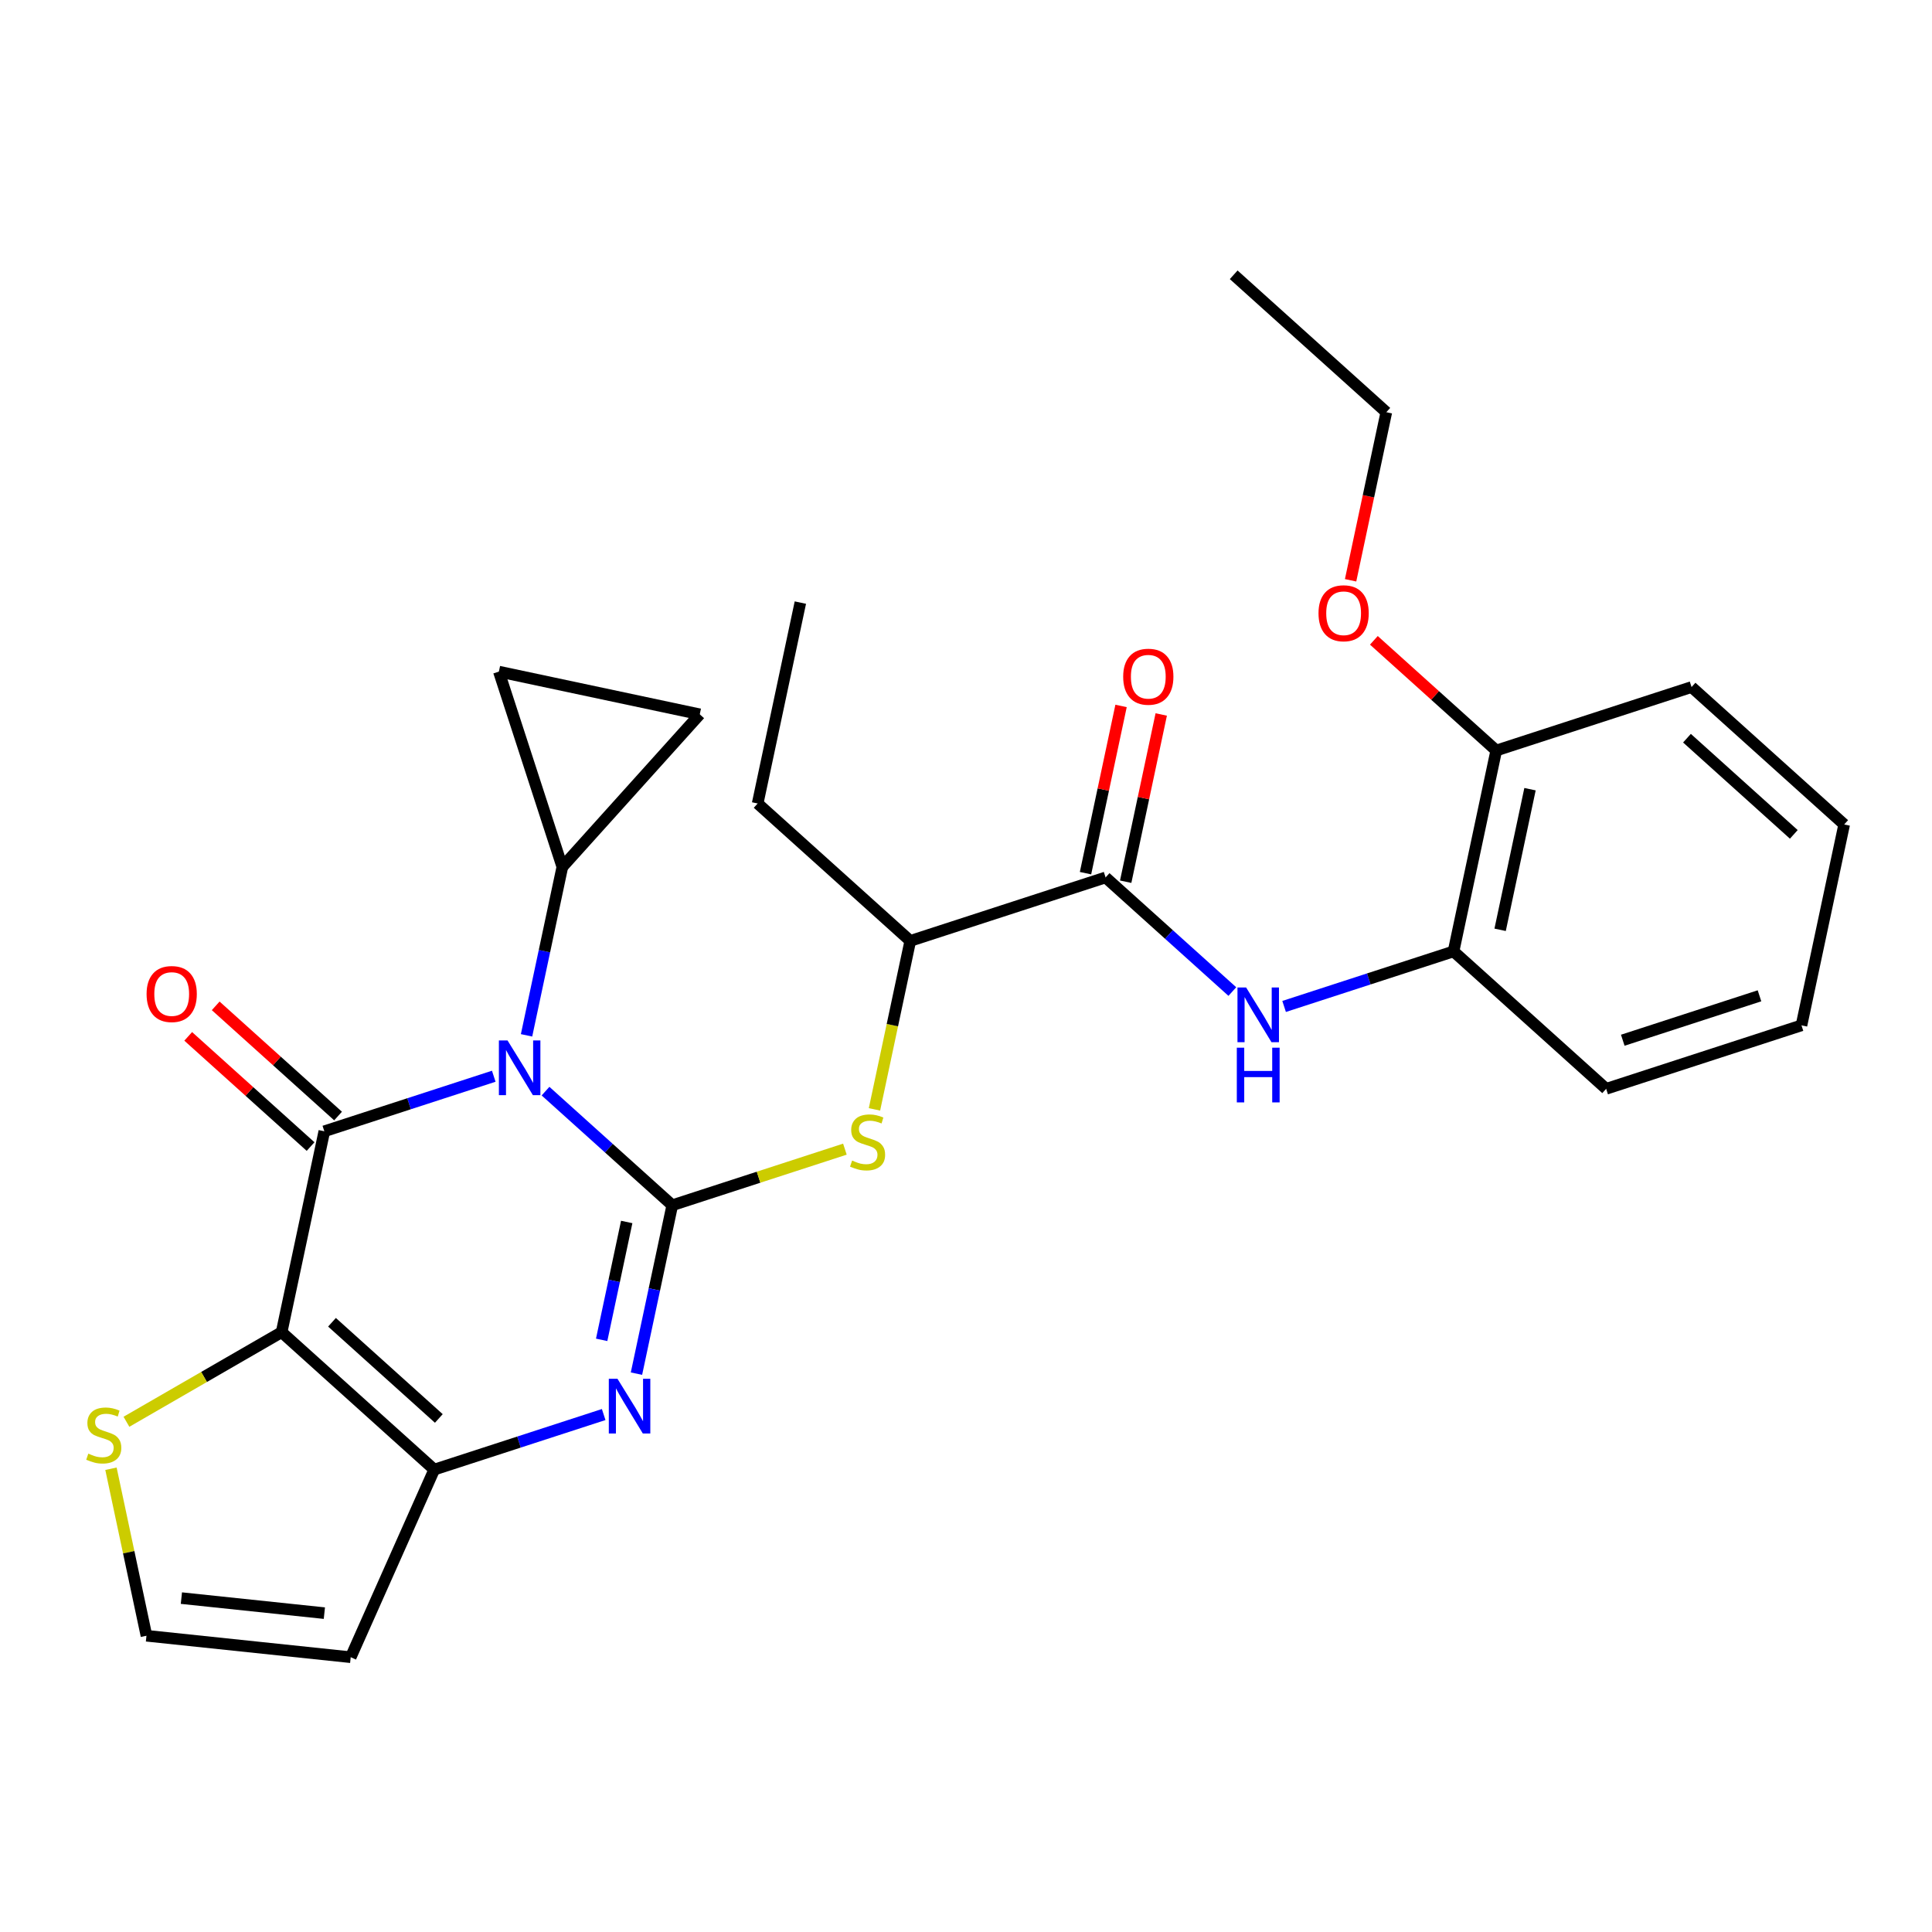 <?xml version='1.0' encoding='iso-8859-1'?>
<svg version='1.1' baseProfile='full'
              xmlns='http://www.w3.org/2000/svg'
                      xmlns:rdkit='http://www.rdkit.org/xml'
                      xmlns:xlink='http://www.w3.org/1999/xlink'
                  xml:space='preserve'
width='1000px' height='1000px' viewBox='0 0 1000 1000'>
<!-- END OF HEADER -->
<rect style='opacity:1.0;fill:#FFFFFF;stroke:none' width='1000' height='1000' x='0' y='0'> </rect>
<path class='bond-0' d='M 282.363,564.77 L 315.162,594.302' style='fill:none;fill-rule:evenodd;stroke:#0000FF;stroke-width:6px;stroke-linecap:butt;stroke-linejoin:miter;stroke-opacity:1' />
<path class='bond-0' d='M 315.162,594.302 L 347.962,623.835' style='fill:none;fill-rule:evenodd;stroke:#000000;stroke-width:6px;stroke-linecap:butt;stroke-linejoin:miter;stroke-opacity:1' />
<path class='bond-1' d='M 255.568,557.059 L 211.718,571.307' style='fill:none;fill-rule:evenodd;stroke:#0000FF;stroke-width:6px;stroke-linecap:butt;stroke-linejoin:miter;stroke-opacity:1' />
<path class='bond-1' d='M 211.718,571.307 L 167.868,585.555' style='fill:none;fill-rule:evenodd;stroke:#000000;stroke-width:6px;stroke-linecap:butt;stroke-linejoin:miter;stroke-opacity:1' />
<path class='bond-5' d='M 272.54,535.889 L 281.803,492.309' style='fill:none;fill-rule:evenodd;stroke:#0000FF;stroke-width:6px;stroke-linecap:butt;stroke-linejoin:miter;stroke-opacity:1' />
<path class='bond-5' d='M 281.803,492.309 L 291.066,448.729' style='fill:none;fill-rule:evenodd;stroke:#000000;stroke-width:6px;stroke-linecap:butt;stroke-linejoin:miter;stroke-opacity:1' />
<path class='bond-3' d='M 347.962,623.835 L 338.698,667.415' style='fill:none;fill-rule:evenodd;stroke:#000000;stroke-width:6px;stroke-linecap:butt;stroke-linejoin:miter;stroke-opacity:1' />
<path class='bond-3' d='M 338.698,667.415 L 329.435,710.995' style='fill:none;fill-rule:evenodd;stroke:#0000FF;stroke-width:6px;stroke-linecap:butt;stroke-linejoin:miter;stroke-opacity:1' />
<path class='bond-3' d='M 324.387,632.489 L 317.903,662.995' style='fill:none;fill-rule:evenodd;stroke:#000000;stroke-width:6px;stroke-linecap:butt;stroke-linejoin:miter;stroke-opacity:1' />
<path class='bond-3' d='M 317.903,662.995 L 311.419,693.5' style='fill:none;fill-rule:evenodd;stroke:#0000FF;stroke-width:6px;stroke-linecap:butt;stroke-linejoin:miter;stroke-opacity:1' />
<path class='bond-6' d='M 347.962,623.835 L 392.641,609.318' style='fill:none;fill-rule:evenodd;stroke:#000000;stroke-width:6px;stroke-linecap:butt;stroke-linejoin:miter;stroke-opacity:1' />
<path class='bond-6' d='M 392.641,609.318 L 437.321,594.8' style='fill:none;fill-rule:evenodd;stroke:#CCCC00;stroke-width:6px;stroke-linecap:butt;stroke-linejoin:miter;stroke-opacity:1' />
<path class='bond-2' d='M 167.868,585.555 L 145.767,689.532' style='fill:none;fill-rule:evenodd;stroke:#000000;stroke-width:6px;stroke-linecap:butt;stroke-linejoin:miter;stroke-opacity:1' />
<path class='bond-15' d='M 174.981,577.655 L 143.311,549.14' style='fill:none;fill-rule:evenodd;stroke:#000000;stroke-width:6px;stroke-linecap:butt;stroke-linejoin:miter;stroke-opacity:1' />
<path class='bond-15' d='M 143.311,549.14 L 111.642,520.625' style='fill:none;fill-rule:evenodd;stroke:#FF0000;stroke-width:6px;stroke-linecap:butt;stroke-linejoin:miter;stroke-opacity:1' />
<path class='bond-15' d='M 160.755,593.455 L 129.086,564.939' style='fill:none;fill-rule:evenodd;stroke:#000000;stroke-width:6px;stroke-linecap:butt;stroke-linejoin:miter;stroke-opacity:1' />
<path class='bond-15' d='M 129.086,564.939 L 97.416,536.424' style='fill:none;fill-rule:evenodd;stroke:#FF0000;stroke-width:6px;stroke-linecap:butt;stroke-linejoin:miter;stroke-opacity:1' />
<path class='bond-4' d='M 145.767,689.532 L 224.763,760.661' style='fill:none;fill-rule:evenodd;stroke:#000000;stroke-width:6px;stroke-linecap:butt;stroke-linejoin:miter;stroke-opacity:1' />
<path class='bond-4' d='M 171.842,684.402 L 227.139,734.192' style='fill:none;fill-rule:evenodd;stroke:#000000;stroke-width:6px;stroke-linecap:butt;stroke-linejoin:miter;stroke-opacity:1' />
<path class='bond-9' d='M 145.767,689.532 L 105.606,712.719' style='fill:none;fill-rule:evenodd;stroke:#000000;stroke-width:6px;stroke-linecap:butt;stroke-linejoin:miter;stroke-opacity:1' />
<path class='bond-9' d='M 105.606,712.719 L 65.446,735.905' style='fill:none;fill-rule:evenodd;stroke:#CCCC00;stroke-width:6px;stroke-linecap:butt;stroke-linejoin:miter;stroke-opacity:1' />
<path class='bond-29' d='M 312.463,732.165 L 268.613,746.413' style='fill:none;fill-rule:evenodd;stroke:#0000FF;stroke-width:6px;stroke-linecap:butt;stroke-linejoin:miter;stroke-opacity:1' />
<path class='bond-29' d='M 268.613,746.413 L 224.763,760.661' style='fill:none;fill-rule:evenodd;stroke:#000000;stroke-width:6px;stroke-linecap:butt;stroke-linejoin:miter;stroke-opacity:1' />
<path class='bond-10' d='M 224.763,760.661 L 181.527,857.77' style='fill:none;fill-rule:evenodd;stroke:#000000;stroke-width:6px;stroke-linecap:butt;stroke-linejoin:miter;stroke-opacity:1' />
<path class='bond-11' d='M 291.066,448.729 L 362.195,369.733' style='fill:none;fill-rule:evenodd;stroke:#000000;stroke-width:6px;stroke-linecap:butt;stroke-linejoin:miter;stroke-opacity:1' />
<path class='bond-12' d='M 291.066,448.729 L 258.218,347.632' style='fill:none;fill-rule:evenodd;stroke:#000000;stroke-width:6px;stroke-linecap:butt;stroke-linejoin:miter;stroke-opacity:1' />
<path class='bond-14' d='M 452.625,574.209 L 461.892,530.609' style='fill:none;fill-rule:evenodd;stroke:#CCCC00;stroke-width:6px;stroke-linecap:butt;stroke-linejoin:miter;stroke-opacity:1' />
<path class='bond-14' d='M 461.892,530.609 L 471.16,487.009' style='fill:none;fill-rule:evenodd;stroke:#000000;stroke-width:6px;stroke-linecap:butt;stroke-linejoin:miter;stroke-opacity:1' />
<path class='bond-7' d='M 572.257,454.161 L 471.16,487.009' style='fill:none;fill-rule:evenodd;stroke:#000000;stroke-width:6px;stroke-linecap:butt;stroke-linejoin:miter;stroke-opacity:1' />
<path class='bond-8' d='M 572.257,454.161 L 605.057,483.694' style='fill:none;fill-rule:evenodd;stroke:#000000;stroke-width:6px;stroke-linecap:butt;stroke-linejoin:miter;stroke-opacity:1' />
<path class='bond-8' d='M 605.057,483.694 L 637.856,513.226' style='fill:none;fill-rule:evenodd;stroke:#0000FF;stroke-width:6px;stroke-linecap:butt;stroke-linejoin:miter;stroke-opacity:1' />
<path class='bond-17' d='M 582.655,456.371 L 591.854,413.091' style='fill:none;fill-rule:evenodd;stroke:#000000;stroke-width:6px;stroke-linecap:butt;stroke-linejoin:miter;stroke-opacity:1' />
<path class='bond-17' d='M 591.854,413.091 L 601.054,369.811' style='fill:none;fill-rule:evenodd;stroke:#FF0000;stroke-width:6px;stroke-linecap:butt;stroke-linejoin:miter;stroke-opacity:1' />
<path class='bond-17' d='M 561.859,451.951 L 571.059,408.671' style='fill:none;fill-rule:evenodd;stroke:#000000;stroke-width:6px;stroke-linecap:butt;stroke-linejoin:miter;stroke-opacity:1' />
<path class='bond-17' d='M 571.059,408.671 L 580.258,365.391' style='fill:none;fill-rule:evenodd;stroke:#FF0000;stroke-width:6px;stroke-linecap:butt;stroke-linejoin:miter;stroke-opacity:1' />
<path class='bond-13' d='M 664.651,520.936 L 708.501,506.689' style='fill:none;fill-rule:evenodd;stroke:#0000FF;stroke-width:6px;stroke-linecap:butt;stroke-linejoin:miter;stroke-opacity:1' />
<path class='bond-13' d='M 708.501,506.689 L 752.351,492.441' style='fill:none;fill-rule:evenodd;stroke:#000000;stroke-width:6px;stroke-linecap:butt;stroke-linejoin:miter;stroke-opacity:1' />
<path class='bond-16' d='M 57.436,760.219 L 66.623,803.439' style='fill:none;fill-rule:evenodd;stroke:#CCCC00;stroke-width:6px;stroke-linecap:butt;stroke-linejoin:miter;stroke-opacity:1' />
<path class='bond-16' d='M 66.623,803.439 L 75.809,846.659' style='fill:none;fill-rule:evenodd;stroke:#000000;stroke-width:6px;stroke-linecap:butt;stroke-linejoin:miter;stroke-opacity:1' />
<path class='bond-30' d='M 181.527,857.77 L 75.809,846.659' style='fill:none;fill-rule:evenodd;stroke:#000000;stroke-width:6px;stroke-linecap:butt;stroke-linejoin:miter;stroke-opacity:1' />
<path class='bond-30' d='M 167.892,834.96 L 93.889,827.182' style='fill:none;fill-rule:evenodd;stroke:#000000;stroke-width:6px;stroke-linecap:butt;stroke-linejoin:miter;stroke-opacity:1' />
<path class='bond-28' d='M 362.195,369.733 L 258.218,347.632' style='fill:none;fill-rule:evenodd;stroke:#000000;stroke-width:6px;stroke-linecap:butt;stroke-linejoin:miter;stroke-opacity:1' />
<path class='bond-18' d='M 752.351,492.441 L 774.452,388.464' style='fill:none;fill-rule:evenodd;stroke:#000000;stroke-width:6px;stroke-linecap:butt;stroke-linejoin:miter;stroke-opacity:1' />
<path class='bond-18' d='M 776.461,481.265 L 791.932,408.481' style='fill:none;fill-rule:evenodd;stroke:#000000;stroke-width:6px;stroke-linecap:butt;stroke-linejoin:miter;stroke-opacity:1' />
<path class='bond-20' d='M 752.351,492.441 L 831.347,563.57' style='fill:none;fill-rule:evenodd;stroke:#000000;stroke-width:6px;stroke-linecap:butt;stroke-linejoin:miter;stroke-opacity:1' />
<path class='bond-21' d='M 471.16,487.009 L 392.164,415.881' style='fill:none;fill-rule:evenodd;stroke:#000000;stroke-width:6px;stroke-linecap:butt;stroke-linejoin:miter;stroke-opacity:1' />
<path class='bond-19' d='M 774.452,388.464 L 742.782,359.949' style='fill:none;fill-rule:evenodd;stroke:#000000;stroke-width:6px;stroke-linecap:butt;stroke-linejoin:miter;stroke-opacity:1' />
<path class='bond-19' d='M 742.782,359.949 L 711.113,331.433' style='fill:none;fill-rule:evenodd;stroke:#FF0000;stroke-width:6px;stroke-linecap:butt;stroke-linejoin:miter;stroke-opacity:1' />
<path class='bond-22' d='M 774.452,388.464 L 875.549,355.615' style='fill:none;fill-rule:evenodd;stroke:#000000;stroke-width:6px;stroke-linecap:butt;stroke-linejoin:miter;stroke-opacity:1' />
<path class='bond-23' d='M 699.064,300.358 L 708.31,256.858' style='fill:none;fill-rule:evenodd;stroke:#FF0000;stroke-width:6px;stroke-linecap:butt;stroke-linejoin:miter;stroke-opacity:1' />
<path class='bond-23' d='M 708.31,256.858 L 717.557,213.358' style='fill:none;fill-rule:evenodd;stroke:#000000;stroke-width:6px;stroke-linecap:butt;stroke-linejoin:miter;stroke-opacity:1' />
<path class='bond-26' d='M 831.347,563.57 L 932.444,530.721' style='fill:none;fill-rule:evenodd;stroke:#000000;stroke-width:6px;stroke-linecap:butt;stroke-linejoin:miter;stroke-opacity:1' />
<path class='bond-26' d='M 839.942,538.423 L 910.71,515.429' style='fill:none;fill-rule:evenodd;stroke:#000000;stroke-width:6px;stroke-linecap:butt;stroke-linejoin:miter;stroke-opacity:1' />
<path class='bond-24' d='M 392.164,415.881 L 414.265,311.904' style='fill:none;fill-rule:evenodd;stroke:#000000;stroke-width:6px;stroke-linecap:butt;stroke-linejoin:miter;stroke-opacity:1' />
<path class='bond-31' d='M 875.549,355.615 L 954.545,426.744' style='fill:none;fill-rule:evenodd;stroke:#000000;stroke-width:6px;stroke-linecap:butt;stroke-linejoin:miter;stroke-opacity:1' />
<path class='bond-31' d='M 873.173,382.084 L 928.47,431.874' style='fill:none;fill-rule:evenodd;stroke:#000000;stroke-width:6px;stroke-linecap:butt;stroke-linejoin:miter;stroke-opacity:1' />
<path class='bond-25' d='M 717.557,213.358 L 638.56,142.23' style='fill:none;fill-rule:evenodd;stroke:#000000;stroke-width:6px;stroke-linecap:butt;stroke-linejoin:miter;stroke-opacity:1' />
<path class='bond-27' d='M 932.444,530.721 L 954.545,426.744' style='fill:none;fill-rule:evenodd;stroke:#000000;stroke-width:6px;stroke-linecap:butt;stroke-linejoin:miter;stroke-opacity:1' />
<path  class='atom-0' d='M 262.705 538.546
L 271.985 553.546
Q 272.905 555.026, 274.385 557.706
Q 275.865 560.386, 275.945 560.546
L 275.945 538.546
L 279.705 538.546
L 279.705 566.866
L 275.825 566.866
L 265.865 550.466
Q 264.705 548.546, 263.465 546.346
Q 262.265 544.146, 261.905 543.466
L 261.905 566.866
L 258.225 566.866
L 258.225 538.546
L 262.705 538.546
' fill='#0000FF'/>
<path  class='atom-4' d='M 319.601 713.652
L 328.881 728.652
Q 329.801 730.132, 331.281 732.812
Q 332.761 735.492, 332.841 735.652
L 332.841 713.652
L 336.601 713.652
L 336.601 741.972
L 332.721 741.972
L 322.761 725.572
Q 321.601 723.652, 320.361 721.452
Q 319.161 719.252, 318.801 718.572
L 318.801 741.972
L 315.121 741.972
L 315.121 713.652
L 319.601 713.652
' fill='#0000FF'/>
<path  class='atom-7' d='M 441.059 600.706
Q 441.379 600.826, 442.699 601.386
Q 444.019 601.946, 445.459 602.306
Q 446.939 602.626, 448.379 602.626
Q 451.059 602.626, 452.619 601.346
Q 454.179 600.026, 454.179 597.746
Q 454.179 596.186, 453.379 595.226
Q 452.619 594.266, 451.419 593.746
Q 450.219 593.226, 448.219 592.626
Q 445.699 591.866, 444.179 591.146
Q 442.699 590.426, 441.619 588.906
Q 440.579 587.386, 440.579 584.826
Q 440.579 581.266, 442.979 579.066
Q 445.419 576.866, 450.219 576.866
Q 453.499 576.866, 457.219 578.426
L 456.299 581.506
Q 452.899 580.106, 450.339 580.106
Q 447.579 580.106, 446.059 581.266
Q 444.539 582.386, 444.579 584.346
Q 444.579 585.866, 445.339 586.786
Q 446.139 587.706, 447.259 588.226
Q 448.419 588.746, 450.339 589.346
Q 452.899 590.146, 454.419 590.946
Q 455.939 591.746, 457.019 593.386
Q 458.139 594.986, 458.139 597.746
Q 458.139 601.666, 455.499 603.786
Q 452.899 605.866, 448.539 605.866
Q 446.019 605.866, 444.099 605.306
Q 442.219 604.786, 439.979 603.866
L 441.059 600.706
' fill='#CCCC00'/>
<path  class='atom-9' d='M 644.994 511.129
L 654.274 526.129
Q 655.194 527.609, 656.674 530.289
Q 658.154 532.969, 658.234 533.129
L 658.234 511.129
L 661.994 511.129
L 661.994 539.449
L 658.114 539.449
L 648.154 523.049
Q 646.994 521.129, 645.754 518.929
Q 644.554 516.729, 644.194 516.049
L 644.194 539.449
L 640.514 539.449
L 640.514 511.129
L 644.994 511.129
' fill='#0000FF'/>
<path  class='atom-9' d='M 640.174 542.281
L 644.014 542.281
L 644.014 554.321
L 658.494 554.321
L 658.494 542.281
L 662.334 542.281
L 662.334 570.601
L 658.494 570.601
L 658.494 557.521
L 644.014 557.521
L 644.014 570.601
L 640.174 570.601
L 640.174 542.281
' fill='#0000FF'/>
<path  class='atom-10' d='M 45.708 752.402
Q 46.028 752.522, 47.348 753.082
Q 48.668 753.642, 50.108 754.002
Q 51.588 754.322, 53.028 754.322
Q 55.708 754.322, 57.268 753.042
Q 58.828 751.722, 58.828 749.442
Q 58.828 747.882, 58.028 746.922
Q 57.268 745.962, 56.068 745.442
Q 54.868 744.922, 52.868 744.322
Q 50.348 743.562, 48.828 742.842
Q 47.348 742.122, 46.268 740.602
Q 45.228 739.082, 45.228 736.522
Q 45.228 732.962, 47.628 730.762
Q 50.068 728.562, 54.868 728.562
Q 58.148 728.562, 61.868 730.122
L 60.948 733.202
Q 57.548 731.802, 54.988 731.802
Q 52.228 731.802, 50.708 732.962
Q 49.188 734.082, 49.228 736.042
Q 49.228 737.562, 49.988 738.482
Q 50.788 739.402, 51.908 739.922
Q 53.068 740.442, 54.988 741.042
Q 57.548 741.842, 59.068 742.642
Q 60.588 743.442, 61.668 745.082
Q 62.788 746.682, 62.788 749.442
Q 62.788 753.362, 60.148 755.482
Q 57.548 757.562, 53.188 757.562
Q 50.668 757.562, 48.748 757.002
Q 46.868 756.482, 44.628 755.562
L 45.708 752.402
' fill='#CCCC00'/>
<path  class='atom-16' d='M 75.872 514.506
Q 75.872 507.706, 79.232 503.906
Q 82.592 500.106, 88.872 500.106
Q 95.152 500.106, 98.512 503.906
Q 101.872 507.706, 101.872 514.506
Q 101.872 521.386, 98.472 525.306
Q 95.072 529.186, 88.872 529.186
Q 82.632 529.186, 79.232 525.306
Q 75.872 521.426, 75.872 514.506
M 88.872 525.986
Q 93.192 525.986, 95.512 523.106
Q 97.872 520.186, 97.872 514.506
Q 97.872 508.946, 95.512 506.146
Q 93.192 503.306, 88.872 503.306
Q 84.552 503.306, 82.192 506.106
Q 79.872 508.906, 79.872 514.506
Q 79.872 520.226, 82.192 523.106
Q 84.552 525.986, 88.872 525.986
' fill='#FF0000'/>
<path  class='atom-18' d='M 581.358 350.264
Q 581.358 343.464, 584.718 339.664
Q 588.078 335.864, 594.358 335.864
Q 600.638 335.864, 603.998 339.664
Q 607.358 343.464, 607.358 350.264
Q 607.358 357.144, 603.958 361.064
Q 600.558 364.944, 594.358 364.944
Q 588.118 364.944, 584.718 361.064
Q 581.358 357.184, 581.358 350.264
M 594.358 361.744
Q 598.678 361.744, 600.998 358.864
Q 603.358 355.944, 603.358 350.264
Q 603.358 344.704, 600.998 341.904
Q 598.678 339.064, 594.358 339.064
Q 590.038 339.064, 587.678 341.864
Q 585.358 344.664, 585.358 350.264
Q 585.358 355.984, 587.678 358.864
Q 590.038 361.744, 594.358 361.744
' fill='#FF0000'/>
<path  class='atom-20' d='M 682.456 317.415
Q 682.456 310.615, 685.816 306.815
Q 689.176 303.015, 695.456 303.015
Q 701.736 303.015, 705.096 306.815
Q 708.456 310.615, 708.456 317.415
Q 708.456 324.295, 705.056 328.215
Q 701.656 332.095, 695.456 332.095
Q 689.216 332.095, 685.816 328.215
Q 682.456 324.335, 682.456 317.415
M 695.456 328.895
Q 699.776 328.895, 702.096 326.015
Q 704.456 323.095, 704.456 317.415
Q 704.456 311.855, 702.096 309.055
Q 699.776 306.215, 695.456 306.215
Q 691.136 306.215, 688.776 309.015
Q 686.456 311.815, 686.456 317.415
Q 686.456 323.135, 688.776 326.015
Q 691.136 328.895, 695.456 328.895
' fill='#FF0000'/>
</svg>
